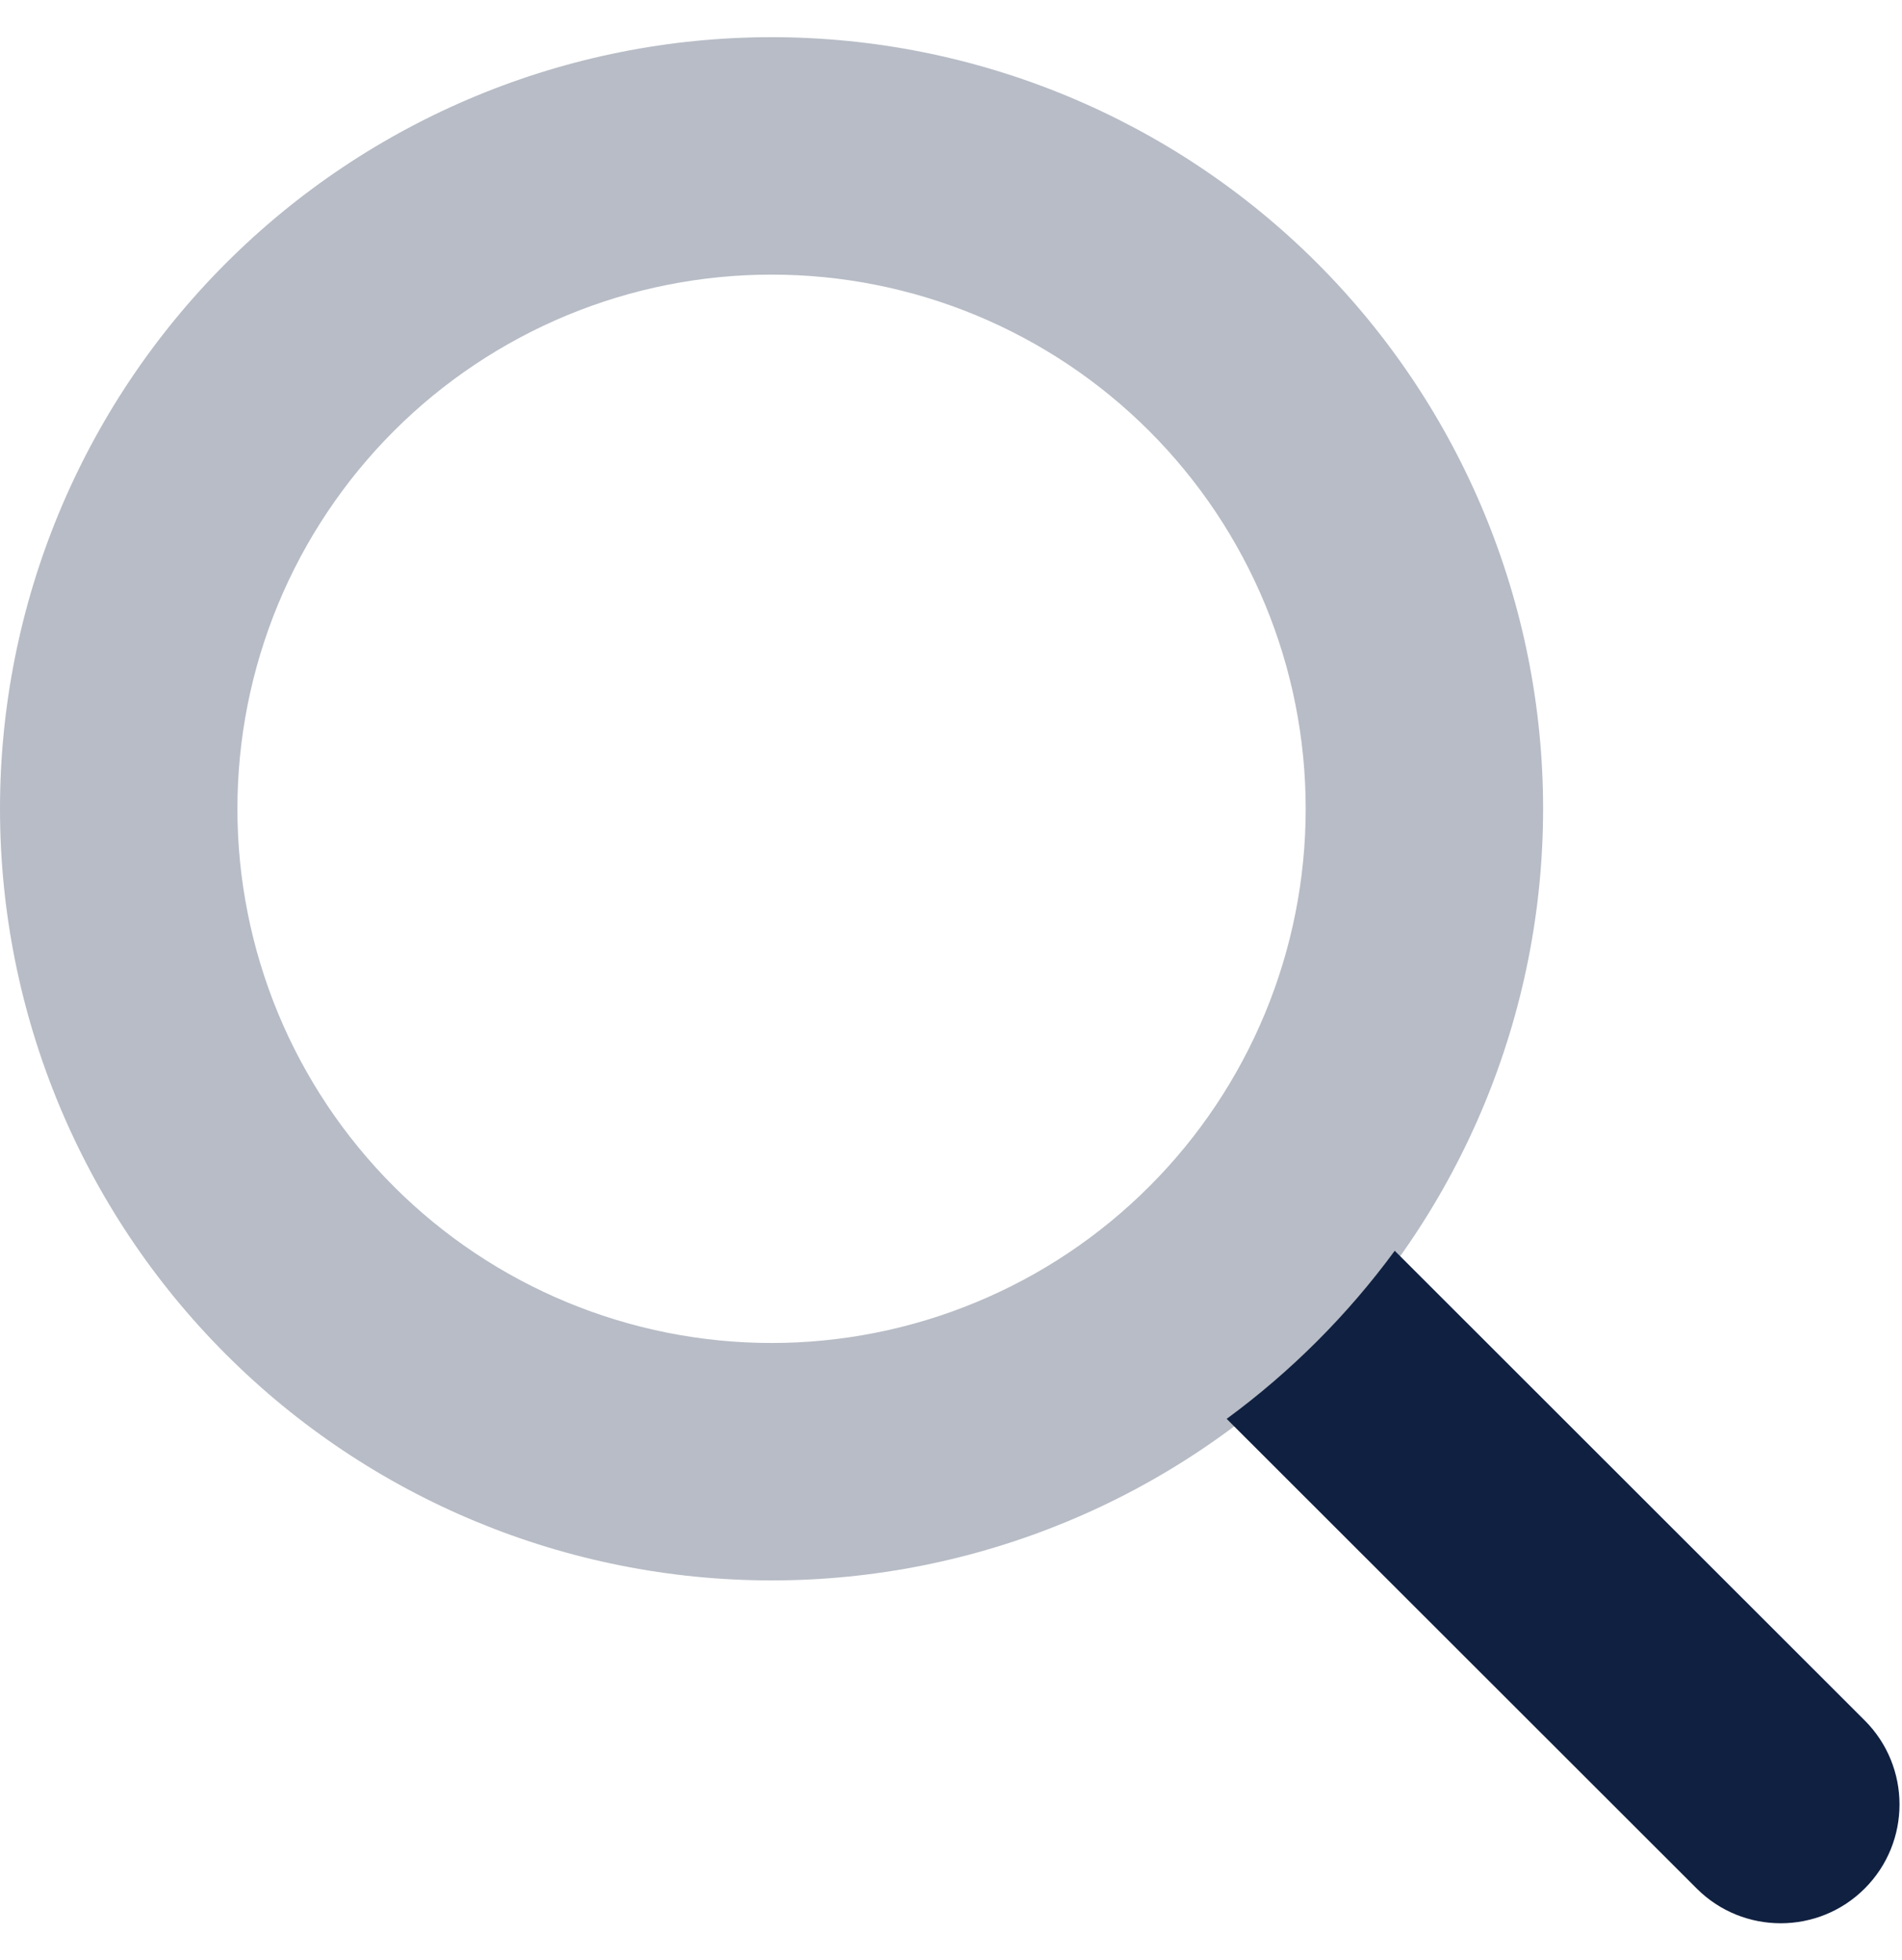 <svg width="33" height="34" viewBox="0 0 33 34" fill="none" xmlns="http://www.w3.org/2000/svg">
<path opacity="0.3" d="M0 14.031C0 17.582 1.41 20.987 3.921 23.497C6.431 26.008 9.836 27.418 13.387 27.418C16.937 27.418 20.342 26.008 22.853 23.497C25.363 20.987 26.773 17.582 26.773 14.031C26.773 10.481 25.363 7.076 22.853 4.565C20.342 2.055 16.937 0.645 13.387 0.645C9.836 0.645 6.431 2.055 3.921 4.565C1.41 7.076 0 10.481 0 14.031ZM22.654 14.031C22.654 15.248 22.415 16.453 21.949 17.578C21.483 18.702 20.801 19.724 19.94 20.584C19.079 21.445 18.058 22.128 16.933 22.593C15.809 23.059 14.604 23.299 13.387 23.299C12.17 23.299 10.964 23.059 9.84 22.593C8.716 22.128 7.694 21.445 6.833 20.584C5.973 19.724 5.29 18.702 4.824 17.578C4.359 16.453 4.119 15.248 4.119 14.031C4.119 12.814 4.359 11.609 4.824 10.485C5.29 9.36 5.973 8.339 6.833 7.478C7.694 6.617 8.716 5.935 9.84 5.469C10.964 5.003 12.17 4.764 13.387 4.764C14.604 4.764 15.809 5.003 16.933 5.469C18.058 5.935 19.079 6.617 19.94 7.478C20.801 8.339 21.483 9.36 21.949 10.485C22.415 11.609 22.654 12.814 22.654 14.031Z" fill="#102040"/>
<path d="M21.283 24.615L29.438 32.763C30.242 33.567 31.549 33.567 32.353 32.763C33.158 31.958 33.158 30.652 32.353 29.847L24.199 21.699C23.381 22.813 22.397 23.797 21.283 24.615Z" fill="#102040"/>
</svg>
